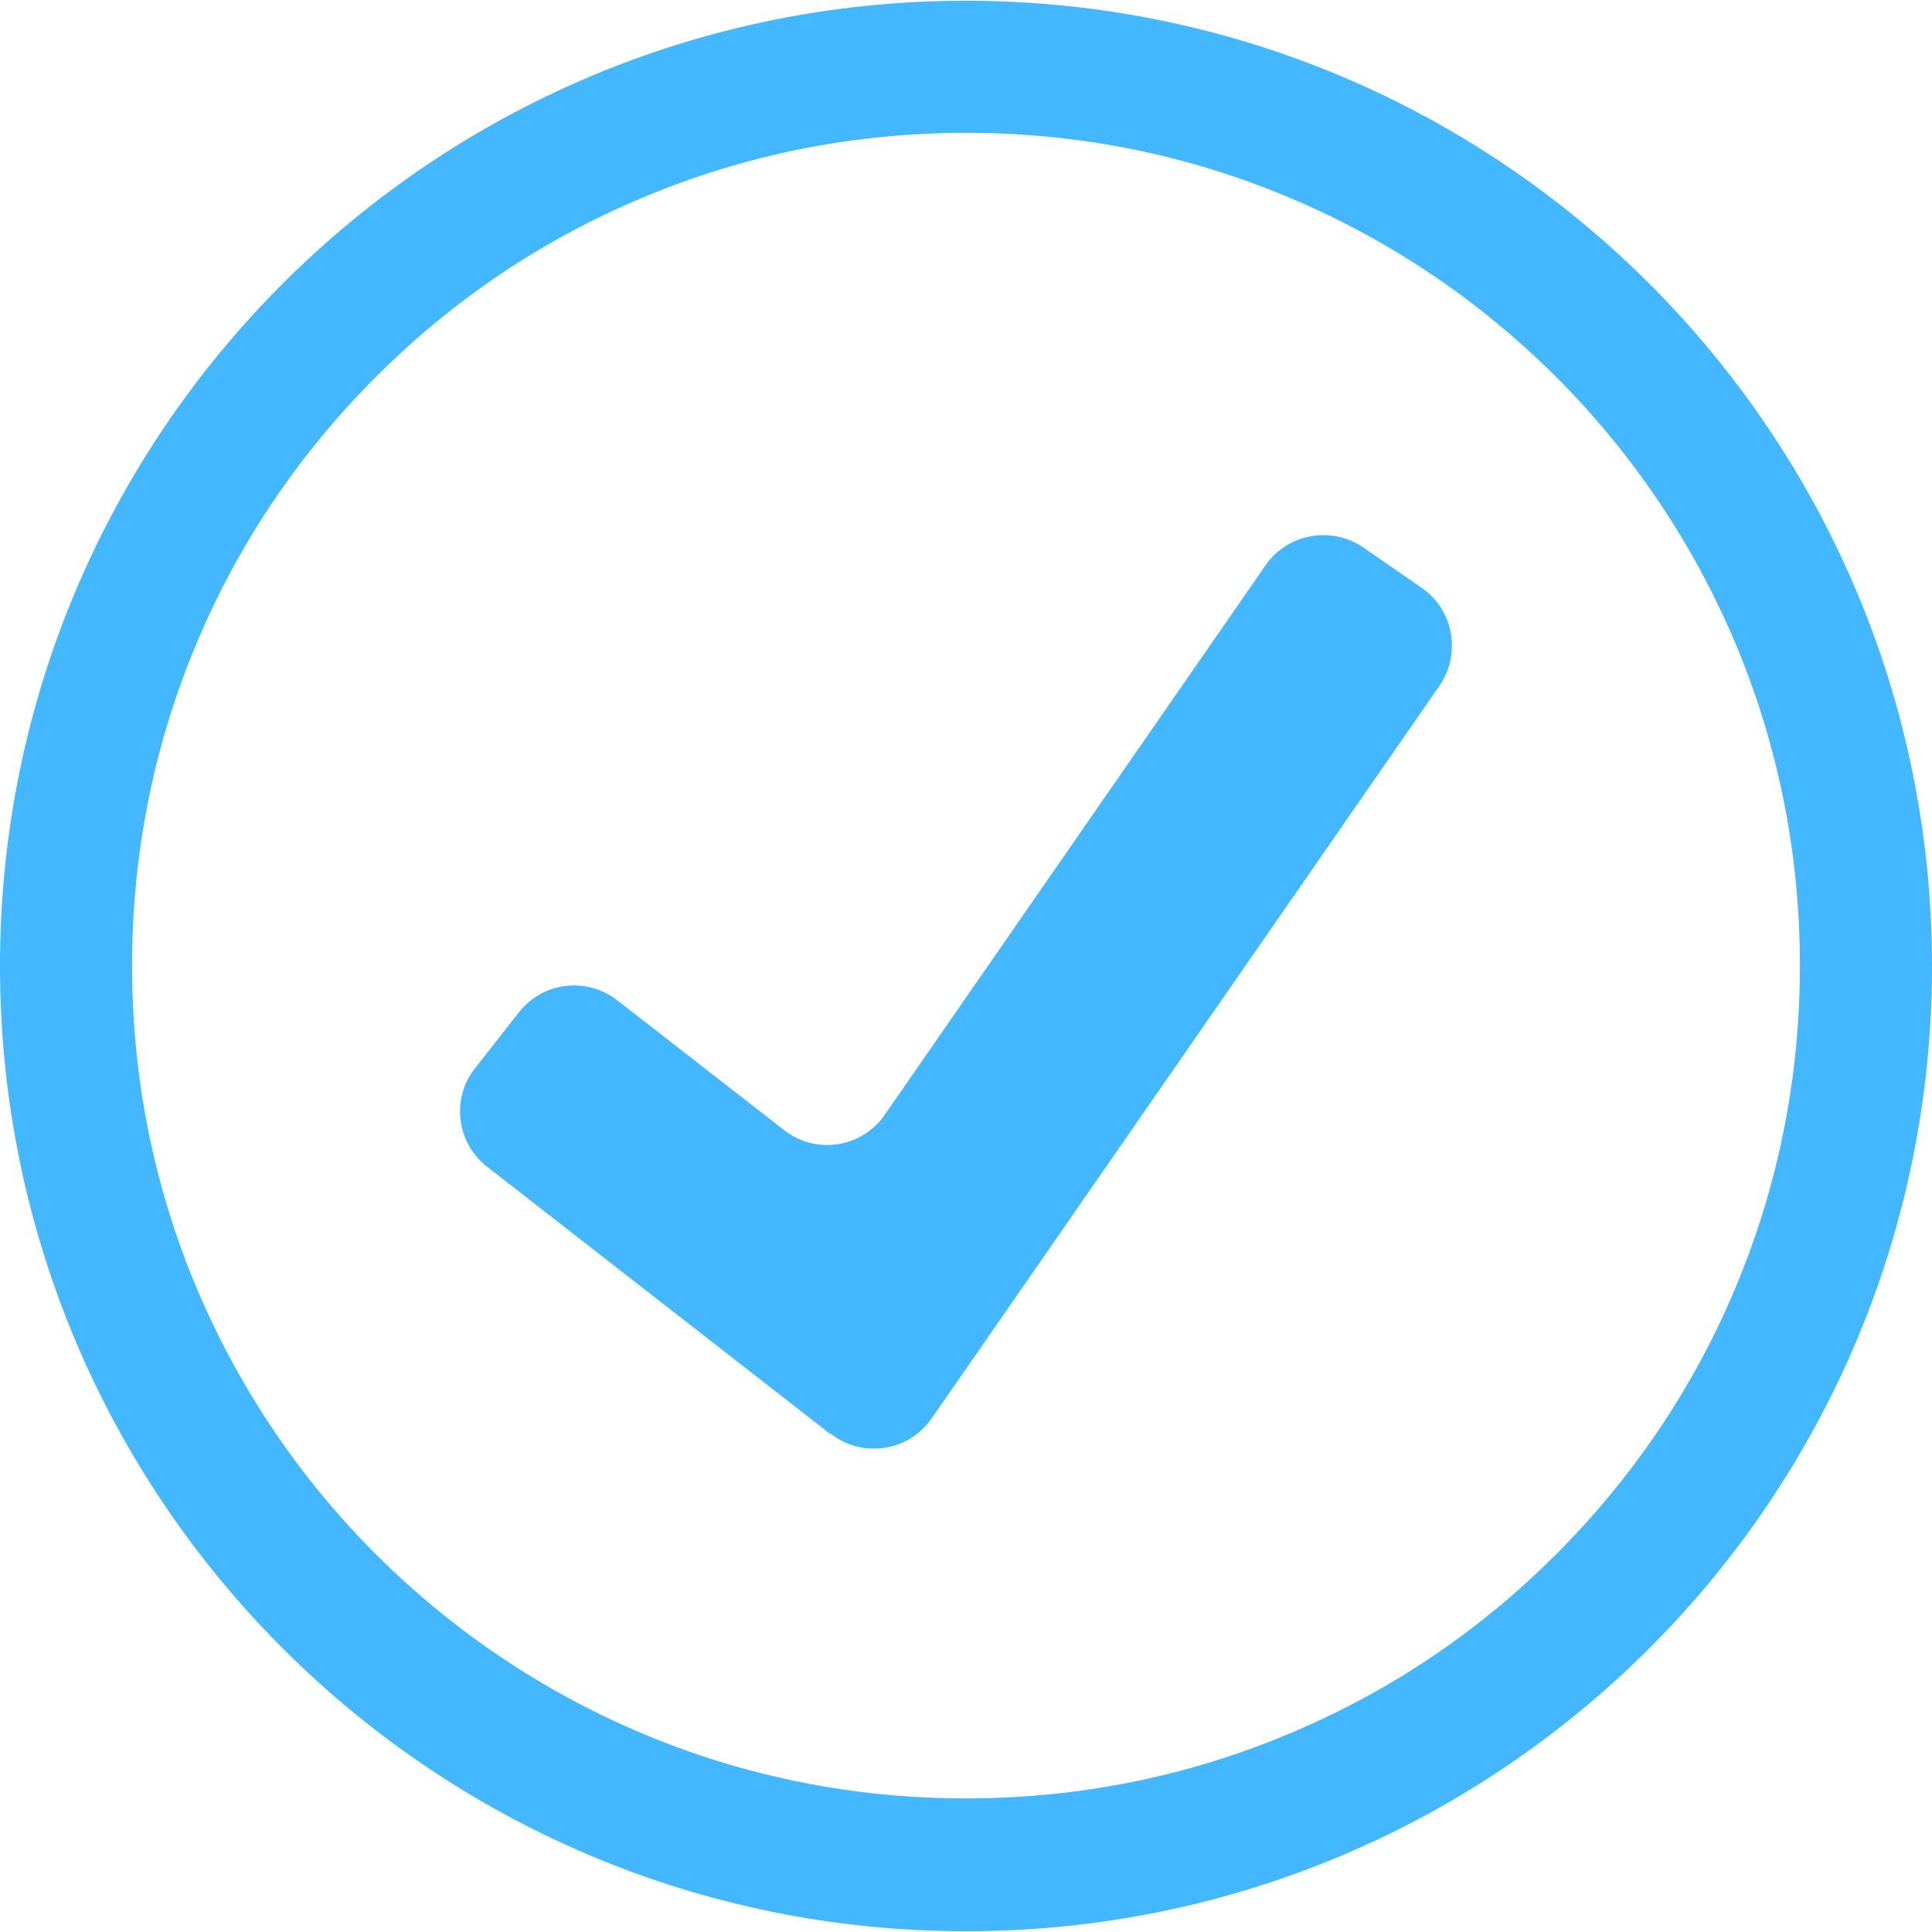 <?xml version="1.0" encoding="UTF-8"?>
<svg id="Layer_1" data-name="Layer 1" xmlns="http://www.w3.org/2000/svg" version="1.1" viewBox="0 0 512 512">
  <defs>
    <style>
      .cls-1 {
        fill: #43b7ff;
        stroke-width: 0px;
      }
    </style>
  </defs>
  <path class="cls-1" d="M256,35.2c29.9,0,58.8,5.8,86,17.3,26.3,11.1,50,27.1,70.3,47.3,20.3,20.3,36.2,43.9,47.4,70.2,11.5,27.2,17.3,56.1,17.3,85.9s-5.8,58.7-17.3,85.9c-11.1,26.3-27.1,49.9-47.4,70.2-20.3,20.3-43.9,36.2-70.3,47.3-27.2,11.5-56.2,17.3-86,17.3s-58.8-5.8-86-17.3c-26.3-11.1-50-27.1-70.3-47.3-20.3-20.3-36.2-43.9-47.4-70.2-11.5-27.2-17.3-56.1-17.3-85.9s5.8-58.7,17.3-85.9c11.1-26.3,27.1-49.9,47.4-70.2,20.3-20.3,43.9-36.2,70.3-47.3,27.2-11.5,56.2-17.3,86-17.3M256,.2C114.6.2,0,114.7,0,256s114.6,255.8,256,255.8,256-114.5,256-255.8S397.4.2,256,.2h0Z"/>
  <path class="cls-1" d="M220,380l-90.9-70.8c-8.1-6.3-9.6-18-3.2-26.1l11.6-14.8c6.3-8.1,18-9.5,26.1-3.2l44.2,34.4c8.4,6.6,20.6,4.7,26.7-4.1l100.9-145.6c5.8-8.4,17.4-10.5,25.9-4.7l15.5,10.7c8.4,5.8,10.5,17.4,4.7,25.9l-134.6,194.2c-6.1,8.8-18.3,10.6-26.7,4.1Z"/>
</svg>